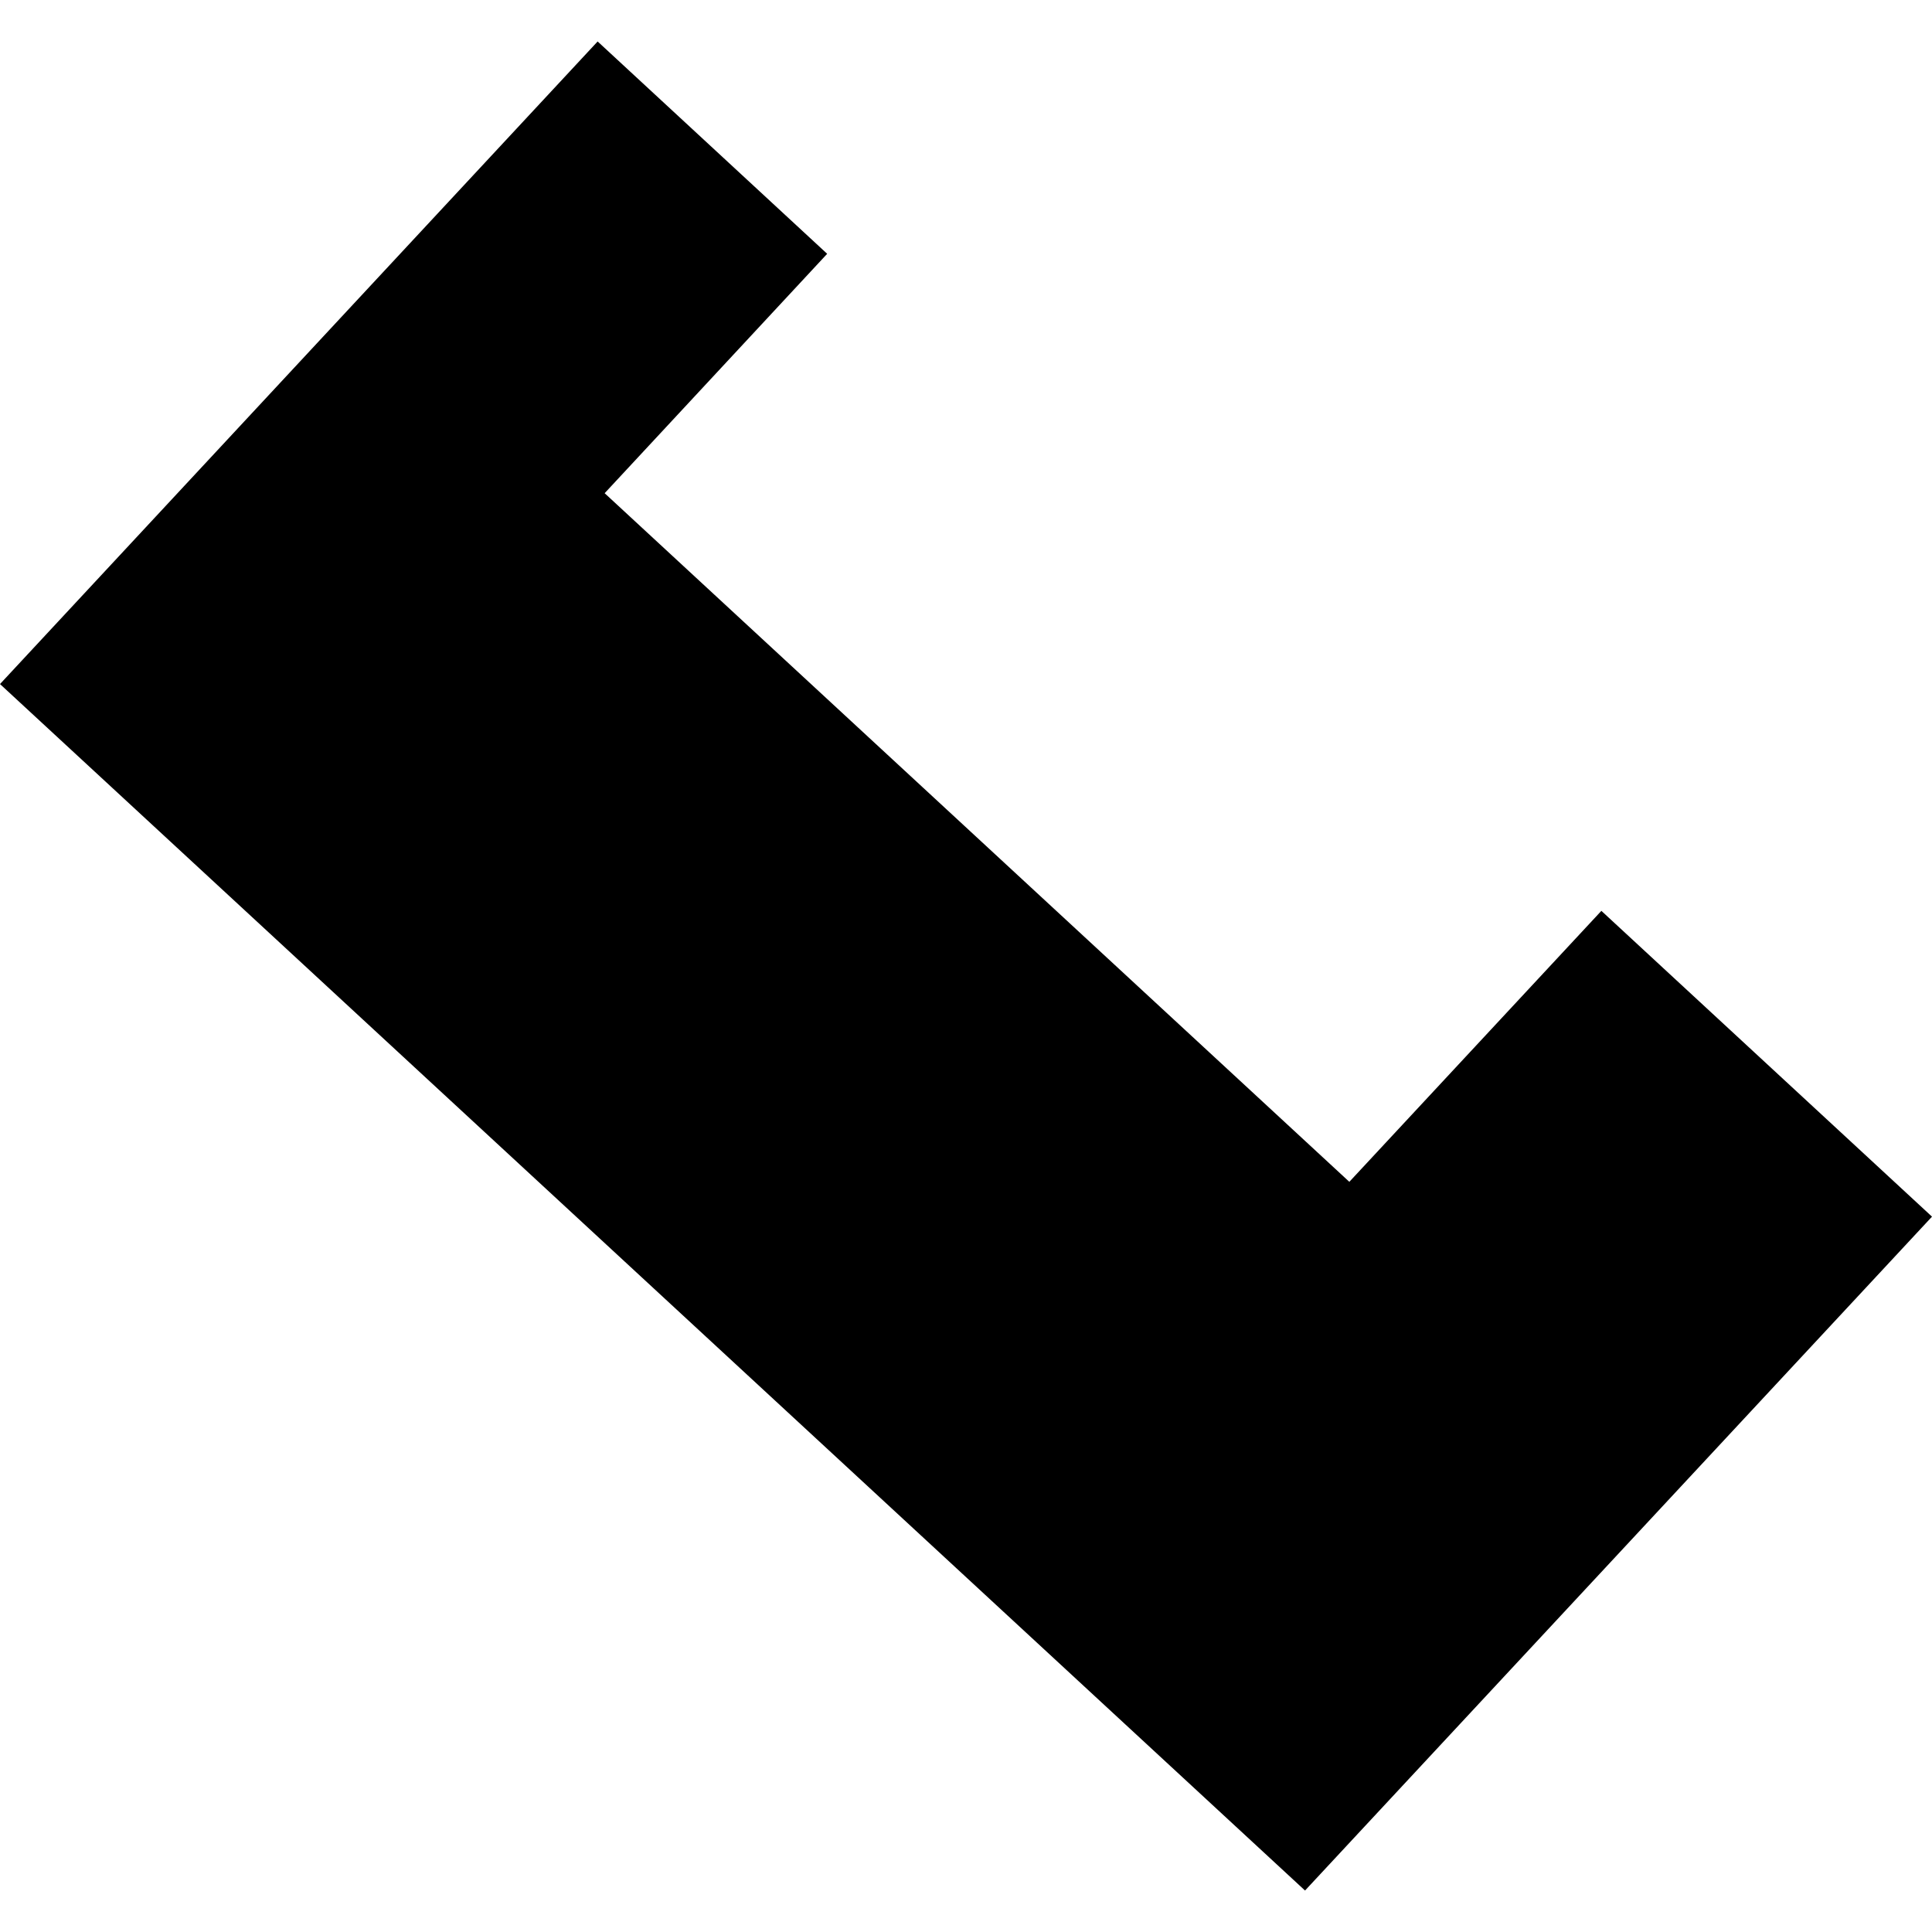 <?xml version="1.0" encoding="utf-8" standalone="no"?>
<!DOCTYPE svg PUBLIC "-//W3C//DTD SVG 1.1//EN"
  "http://www.w3.org/Graphics/SVG/1.1/DTD/svg11.dtd">
<!-- Created with matplotlib (https://matplotlib.org/) -->
<svg height="288pt" version="1.1" viewBox="0 0 288 288" width="288pt" xmlns="http://www.w3.org/2000/svg" xmlns:xlink="http://www.w3.org/1999/xlink">
 <defs>
  <style type="text/css">
*{stroke-linecap:butt;stroke-linejoin:round;}
  </style>
 </defs>
 <g id="figure_1">
  <g id="patch_1">
   <path d="M 0 288 
L 288 288 
L 288 0 
L 0 0 
z
" style="fill:none;opacity:0;"/>
  </g>
  <g id="axes_1">
   <g id="PatchCollection_1">
    <path clip-path="url(#p4f50b7f513)" d="M 288 181.364 
L 194.539 281.818 
L 0 101.971 
L 89.088 6.182 
L 123.305 37.834 
L 90.134 73.522 
L 201.143 176.173 
L 238.714 135.78 
L 288 181.364 
"/>
   </g>
  </g>
 </g>
 <defs>
  <clipPath id="p4f50b7f513">
   <rect height="275.636" width="288" x="0" y="6.182"/>
  </clipPath>
 </defs>
</svg>
